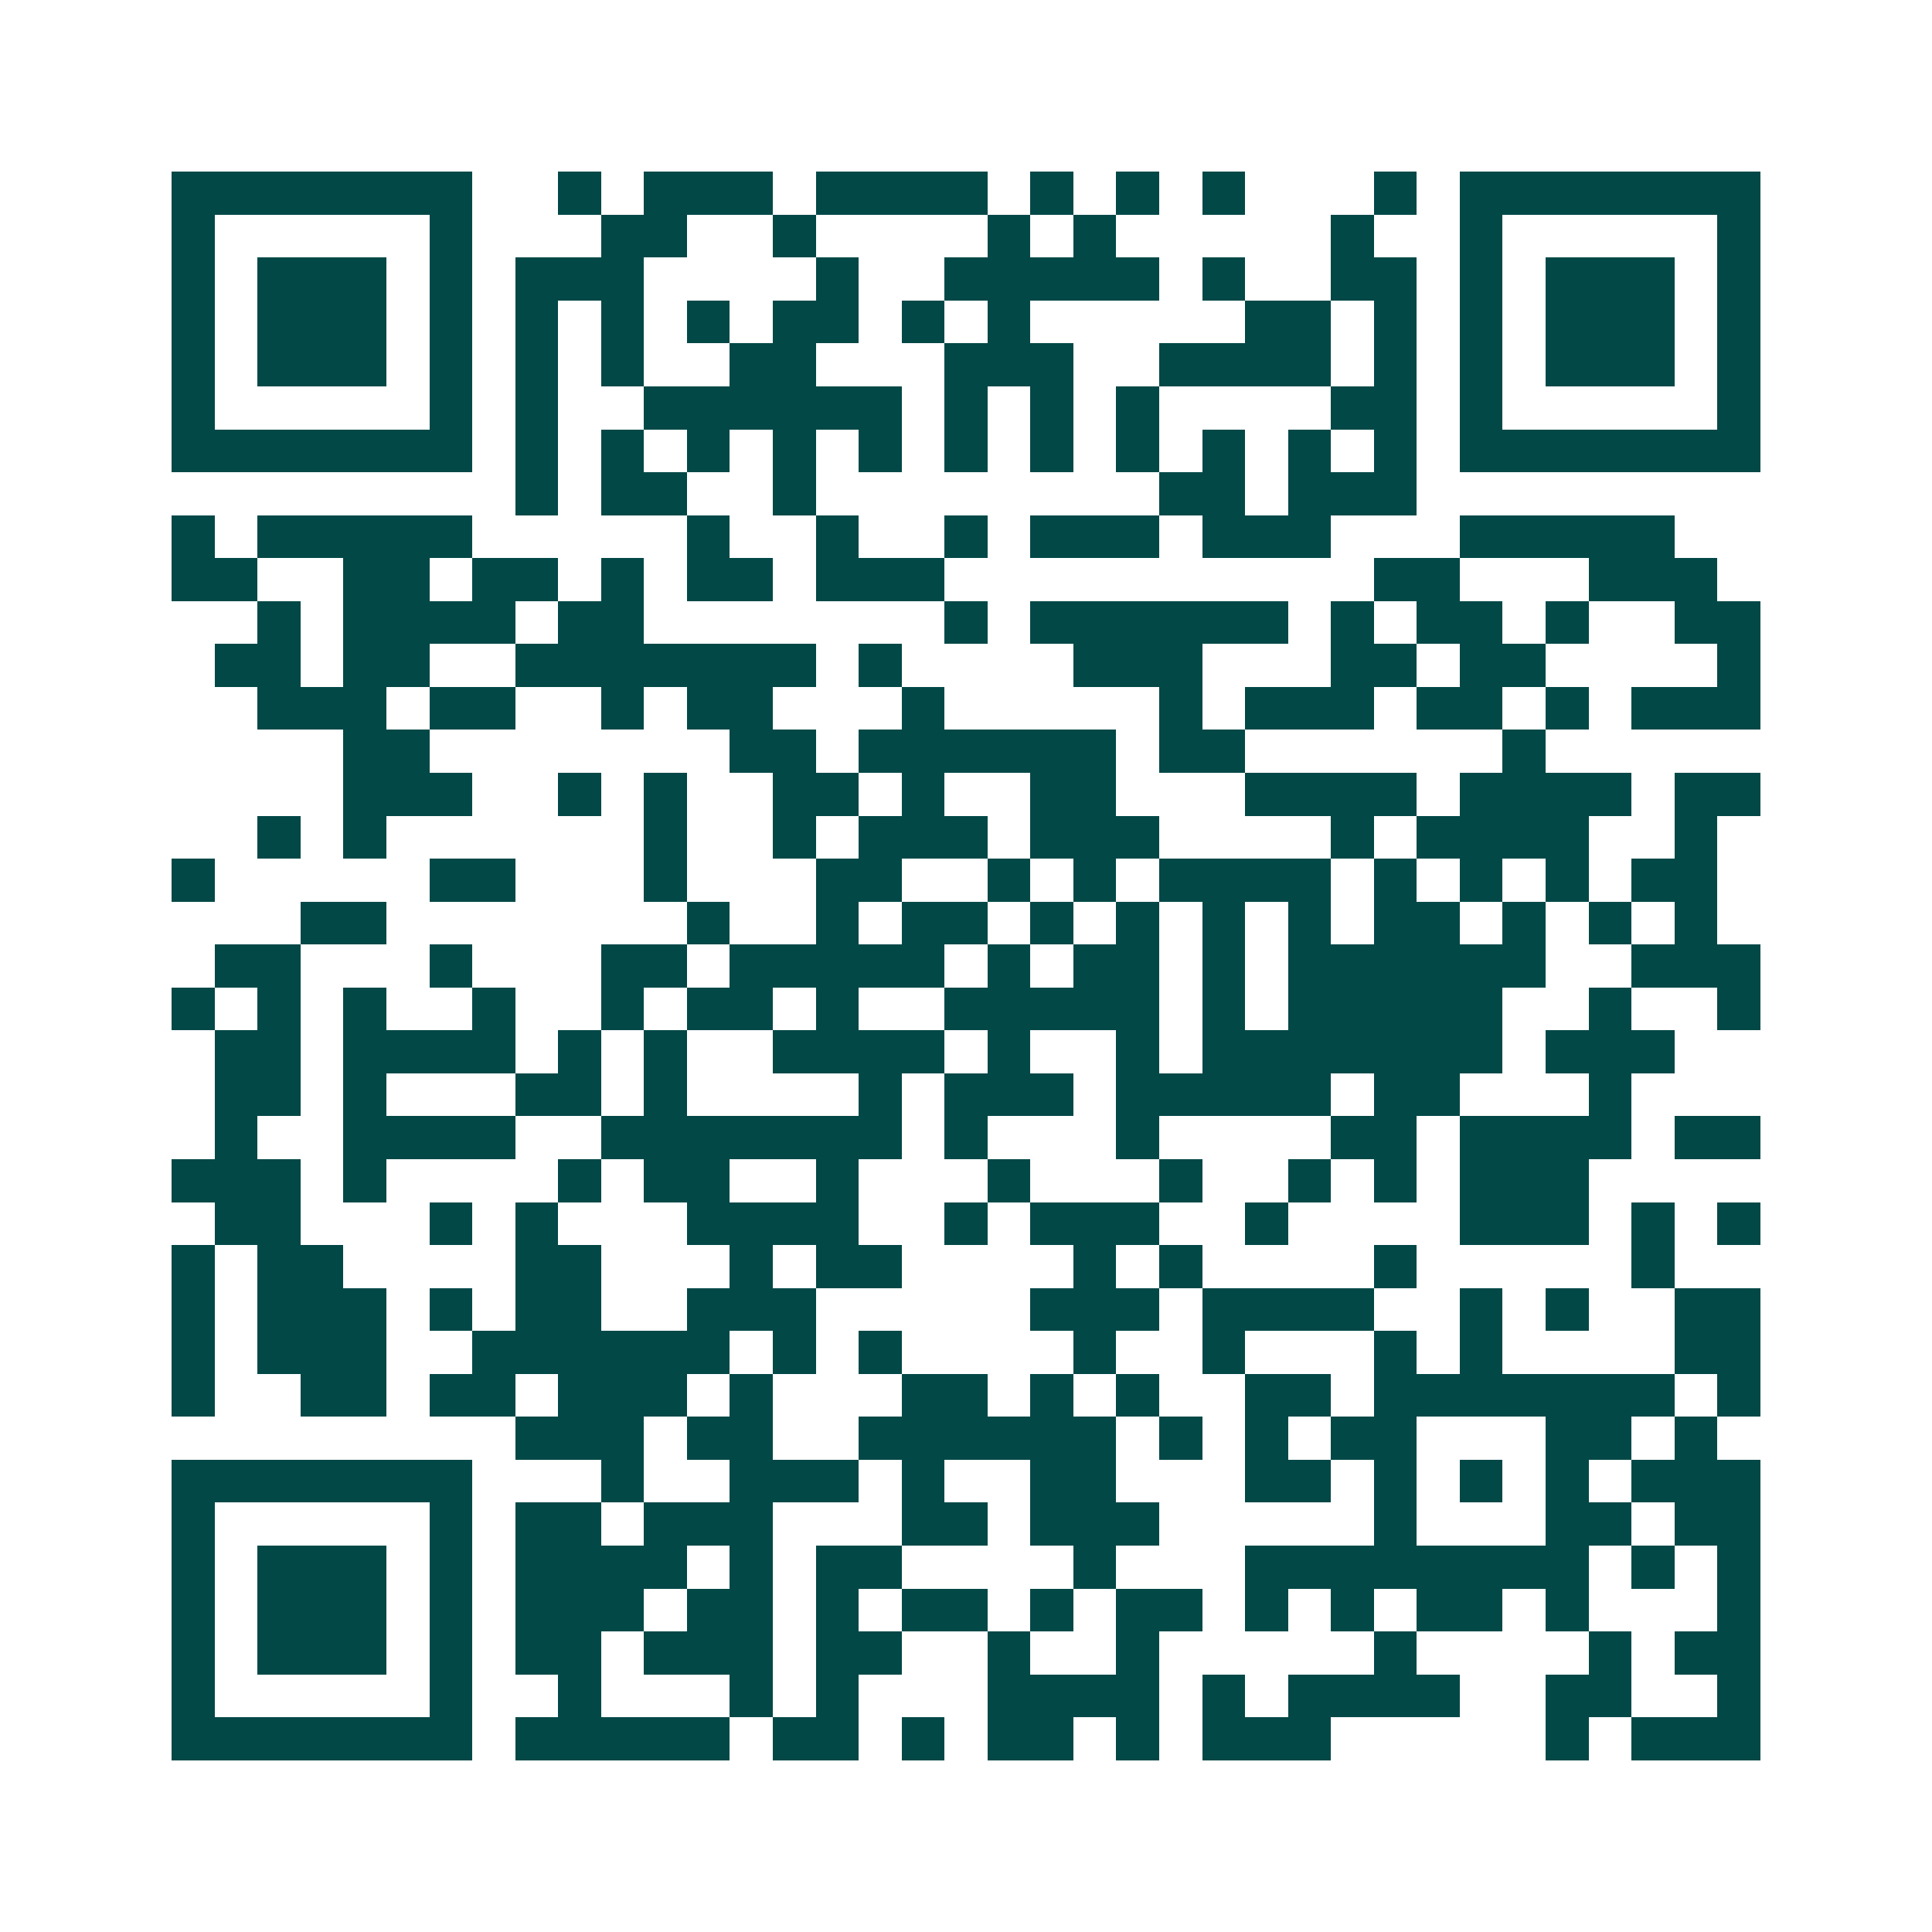 <svg xmlns="http://www.w3.org/2000/svg" width="200" height="200" viewBox="0 0 45 45" shape-rendering="crispEdges"><path fill="#ffffff" d="M0 0h45v45H0z"/><path stroke="#014847" d="M4 4.5h7m2 0h1m1 0h3m1 0h4m1 0h1m1 0h1m1 0h1m3 0h1m1 0h7M4 5.5h1m5 0h1m3 0h2m2 0h1m4 0h1m1 0h1m5 0h1m2 0h1m5 0h1M4 6.5h1m1 0h3m1 0h1m1 0h3m4 0h1m2 0h5m1 0h1m2 0h2m1 0h1m1 0h3m1 0h1M4 7.5h1m1 0h3m1 0h1m1 0h1m1 0h1m1 0h1m1 0h2m1 0h1m1 0h1m5 0h2m1 0h1m1 0h1m1 0h3m1 0h1M4 8.5h1m1 0h3m1 0h1m1 0h1m1 0h1m2 0h2m3 0h3m2 0h4m1 0h1m1 0h1m1 0h3m1 0h1M4 9.5h1m5 0h1m1 0h1m2 0h6m1 0h1m1 0h1m1 0h1m4 0h2m1 0h1m5 0h1M4 10.5h7m1 0h1m1 0h1m1 0h1m1 0h1m1 0h1m1 0h1m1 0h1m1 0h1m1 0h1m1 0h1m1 0h1m1 0h7M12 11.5h1m1 0h2m2 0h1m8 0h2m1 0h3M4 12.5h1m1 0h5m5 0h1m2 0h1m2 0h1m1 0h3m1 0h3m3 0h5M4 13.5h2m2 0h2m1 0h2m1 0h1m1 0h2m1 0h3m10 0h2m3 0h3M6 14.5h1m1 0h4m1 0h2m7 0h1m1 0h6m1 0h1m1 0h2m1 0h1m2 0h2M5 15.5h2m1 0h2m2 0h7m1 0h1m4 0h3m3 0h2m1 0h2m4 0h1M6 16.5h3m1 0h2m2 0h1m1 0h2m3 0h1m5 0h1m1 0h3m1 0h2m1 0h1m1 0h3M8 17.5h2m7 0h2m1 0h6m1 0h2m6 0h1M8 18.5h3m2 0h1m1 0h1m2 0h2m1 0h1m2 0h2m3 0h4m1 0h4m1 0h2M6 19.5h1m1 0h1m6 0h1m2 0h1m1 0h3m1 0h3m4 0h1m1 0h4m2 0h1M4 20.5h1m5 0h2m3 0h1m3 0h2m2 0h1m1 0h1m1 0h4m1 0h1m1 0h1m1 0h1m1 0h2M7 21.5h2m7 0h1m2 0h1m1 0h2m1 0h1m1 0h1m1 0h1m1 0h1m1 0h2m1 0h1m1 0h1m1 0h1M5 22.5h2m3 0h1m3 0h2m1 0h5m1 0h1m1 0h2m1 0h1m1 0h6m2 0h3M4 23.5h1m1 0h1m1 0h1m2 0h1m2 0h1m1 0h2m1 0h1m2 0h5m1 0h1m1 0h5m2 0h1m2 0h1M5 24.5h2m1 0h4m1 0h1m1 0h1m2 0h4m1 0h1m2 0h1m1 0h7m1 0h3M5 25.5h2m1 0h1m3 0h2m1 0h1m4 0h1m1 0h3m1 0h5m1 0h2m3 0h1M5 26.5h1m2 0h4m2 0h7m1 0h1m3 0h1m4 0h2m1 0h4m1 0h2M4 27.5h3m1 0h1m4 0h1m1 0h2m2 0h1m3 0h1m3 0h1m2 0h1m1 0h1m1 0h3M5 28.5h2m3 0h1m1 0h1m3 0h4m2 0h1m1 0h3m2 0h1m4 0h3m1 0h1m1 0h1M4 29.5h1m1 0h2m4 0h2m3 0h1m1 0h2m4 0h1m1 0h1m4 0h1m5 0h1M4 30.5h1m1 0h3m1 0h1m1 0h2m2 0h3m5 0h3m1 0h4m2 0h1m1 0h1m2 0h2M4 31.5h1m1 0h3m2 0h6m1 0h1m1 0h1m4 0h1m2 0h1m3 0h1m1 0h1m4 0h2M4 32.5h1m2 0h2m1 0h2m1 0h3m1 0h1m3 0h2m1 0h1m1 0h1m2 0h2m1 0h7m1 0h1M12 33.5h3m1 0h2m2 0h6m1 0h1m1 0h1m1 0h2m3 0h2m1 0h1M4 34.5h7m3 0h1m2 0h3m1 0h1m2 0h2m3 0h2m1 0h1m1 0h1m1 0h1m1 0h3M4 35.5h1m5 0h1m1 0h2m1 0h3m3 0h2m1 0h3m5 0h1m3 0h2m1 0h2M4 36.5h1m1 0h3m1 0h1m1 0h4m1 0h1m1 0h2m4 0h1m3 0h8m1 0h1m1 0h1M4 37.5h1m1 0h3m1 0h1m1 0h3m1 0h2m1 0h1m1 0h2m1 0h1m1 0h2m1 0h1m1 0h1m1 0h2m1 0h1m3 0h1M4 38.5h1m1 0h3m1 0h1m1 0h2m1 0h3m1 0h2m2 0h1m2 0h1m5 0h1m4 0h1m1 0h2M4 39.5h1m5 0h1m2 0h1m3 0h1m1 0h1m3 0h4m1 0h1m1 0h4m2 0h2m2 0h1M4 40.5h7m1 0h5m1 0h2m1 0h1m1 0h2m1 0h1m1 0h3m5 0h1m1 0h3"/></svg>
